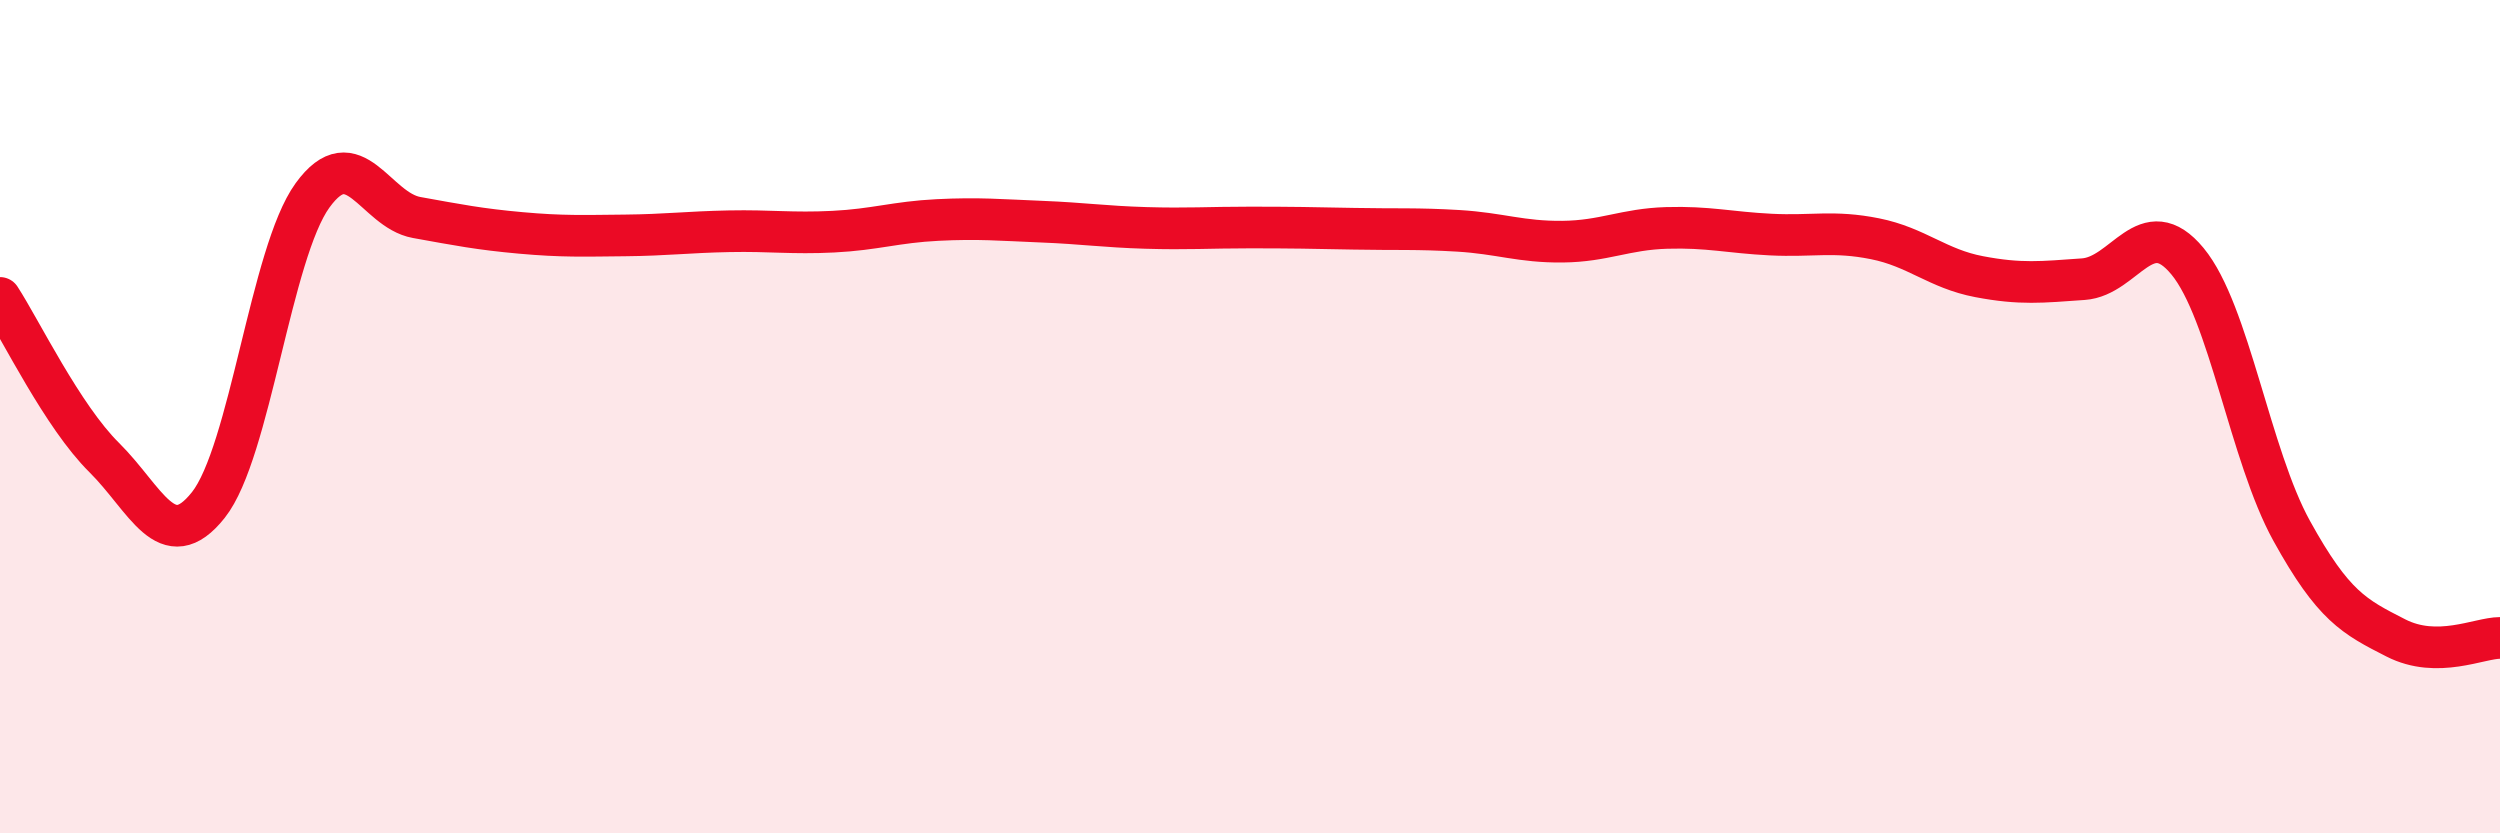 
    <svg width="60" height="20" viewBox="0 0 60 20" xmlns="http://www.w3.org/2000/svg">
      <path
        d="M 0,7.15 C 0.5,7.92 1.5,9.99 2.5,10.98 C 3.5,11.97 4,13.38 5,12.12 C 6,10.86 6.5,6.07 7.5,4.69 C 8.5,3.31 9,5.04 10,5.22 C 11,5.4 11.5,5.5 12.5,5.59 C 13.5,5.68 14,5.66 15,5.65 C 16,5.64 16.5,5.57 17.5,5.55 C 18.5,5.53 19,5.61 20,5.56 C 21,5.51 21.5,5.33 22.5,5.28 C 23.5,5.23 24,5.28 25,5.32 C 26,5.36 26.5,5.44 27.5,5.47 C 28.5,5.5 29,5.46 30,5.46 C 31,5.46 31.5,5.47 32.5,5.49 C 33.5,5.51 34,5.48 35,5.54 C 36,5.6 36.5,5.81 37.5,5.8 C 38.5,5.79 39,5.5 40,5.47 C 41,5.44 41.5,5.58 42.5,5.63 C 43.5,5.68 44,5.53 45,5.73 C 46,5.93 46.5,6.45 47.5,6.64 C 48.5,6.83 49,6.77 50,6.7 C 51,6.63 51.5,5.06 52.5,6.27 C 53.5,7.48 54,10.93 55,12.74 C 56,14.55 56.5,14.8 57.5,15.31 C 58.5,15.82 59.5,15.31 60,15.31L60 20L0 20Z"
        fill="#EB0A25"
        opacity="0.1"
        stroke-linecap="round"
        stroke-linejoin="round"
      />
      <path
        d="M 0,7.15 C 0.5,7.92 1.5,9.99 2.5,10.98 C 3.5,11.97 4,13.38 5,12.12 C 6,10.86 6.5,6.07 7.5,4.69 C 8.5,3.31 9,5.04 10,5.22 C 11,5.4 11.5,5.5 12.5,5.59 C 13.5,5.68 14,5.66 15,5.65 C 16,5.64 16.5,5.57 17.5,5.55 C 18.5,5.53 19,5.61 20,5.56 C 21,5.51 21.5,5.33 22.5,5.28 C 23.5,5.23 24,5.28 25,5.32 C 26,5.36 26.5,5.44 27.5,5.47 C 28.5,5.5 29,5.46 30,5.46 C 31,5.46 31.5,5.47 32.5,5.49 C 33.5,5.51 34,5.48 35,5.54 C 36,5.6 36.5,5.81 37.5,5.8 C 38.5,5.79 39,5.5 40,5.47 C 41,5.44 41.5,5.58 42.5,5.63 C 43.5,5.68 44,5.53 45,5.73 C 46,5.93 46.5,6.45 47.5,6.64 C 48.5,6.83 49,6.77 50,6.7 C 51,6.63 51.5,5.06 52.5,6.27 C 53.5,7.48 54,10.93 55,12.74 C 56,14.55 56.5,14.8 57.5,15.31 C 58.5,15.82 59.5,15.31 60,15.31"
        stroke="#EB0A25"
        stroke-width="1"
        fill="none"
        stroke-linecap="round"
        stroke-linejoin="round"
      />
    </svg>
  